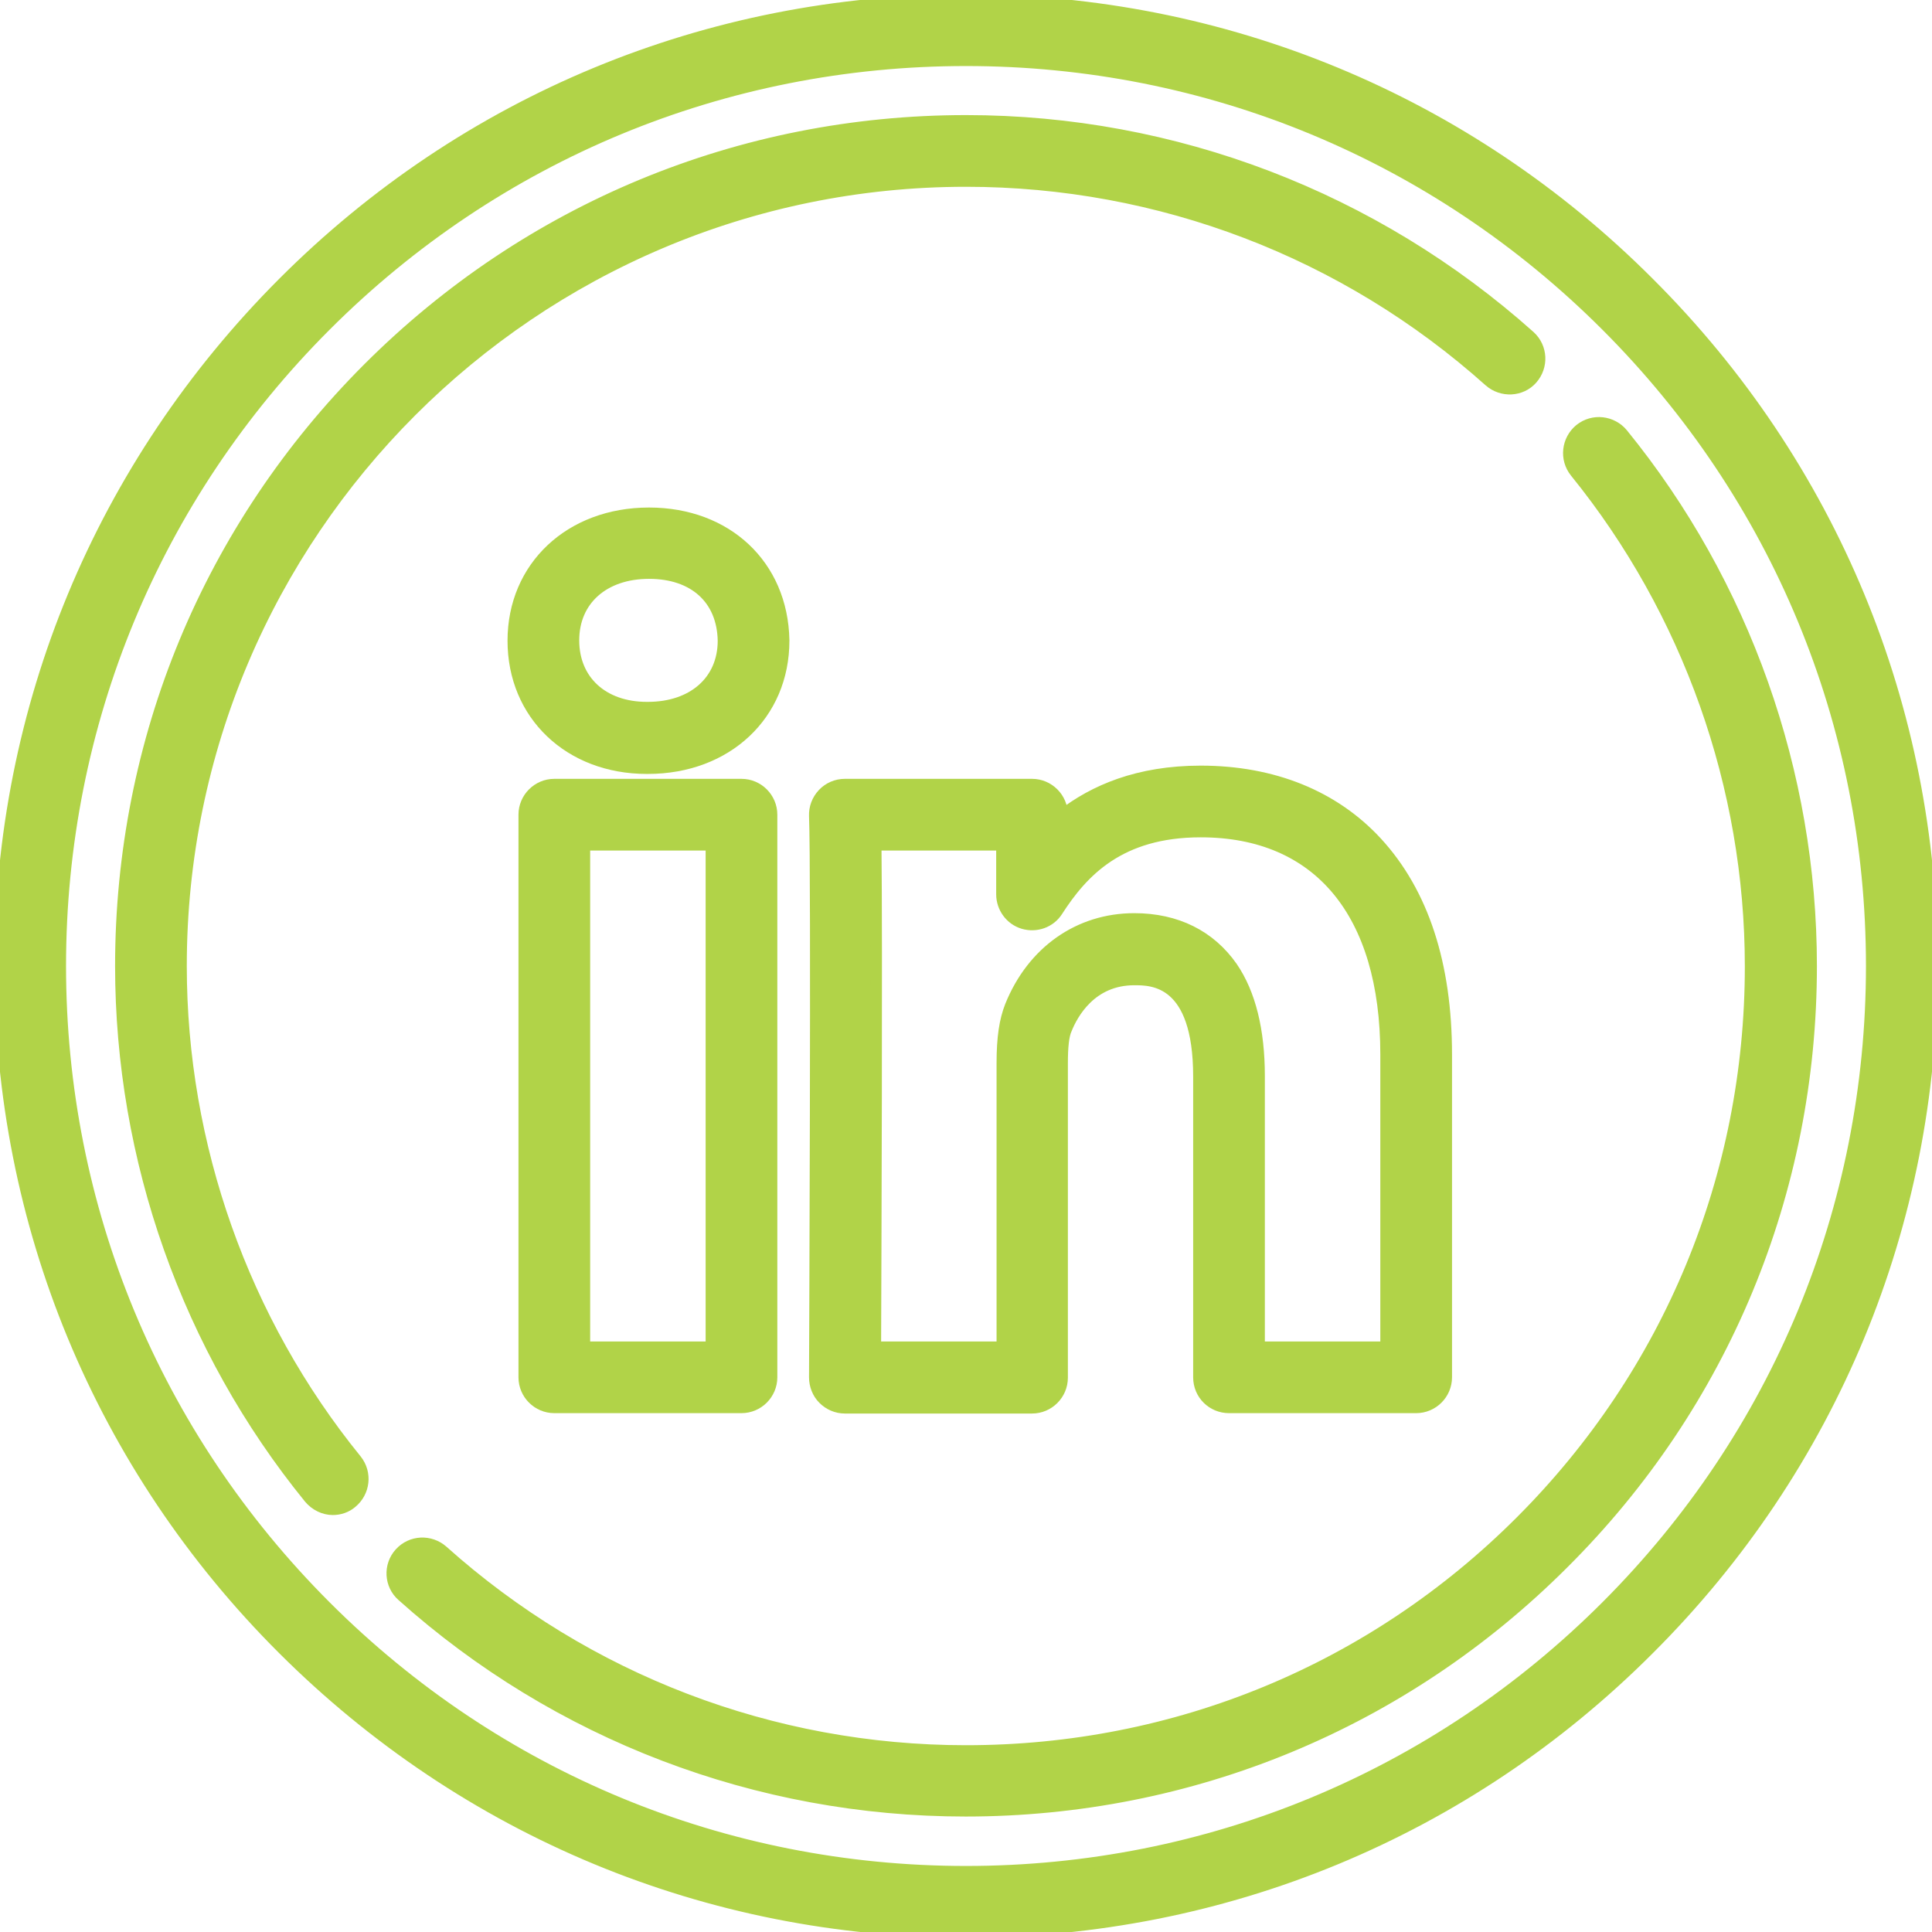 <?xml version="1.0" encoding="utf-8"?>
<!-- Generator: Adobe Illustrator 23.1.0, SVG Export Plug-In . SVG Version: 6.00 Build 0)  -->
<svg version="1.1" id="Capa_1" xmlns="http://www.w3.org/2000/svg" xmlns:xlink="http://www.w3.org/1999/xlink" x="0px" y="0px"
	 viewBox="0 0 512 512" style="enable-background:new 0 0 512 512;" xml:space="preserve">
<style type="text/css">
	.st0{fill:#B1D348;stroke:#B1D348;stroke-width:3;stroke-miterlimit:10;}
</style>
<g>
	<path class="st0" d="M437,75C388.7,26.6,324.4,0,256,0S123.3,26.6,75,75S0,187.6,0,256s26.6,132.7,75,181s112.6,75,181,75
		s132.7-26.6,181-75c48.4-48.3,75-112.6,75-181S485.4,123.3,437,75z M425.7,425.7C380.4,471,320.1,496,256,496s-124.4-25-169.7-70.3
		S16,320.1,16,256S41,131.6,86.3,86.3S191.9,16,256,16s124.4,25,169.7,70.3S496,191.9,496,256S471,380.4,425.7,425.7z"/>
	<path class="st0" d="M430,115c-2.8-3.4-7.8-4-11.3-1.2c-3.4,2.8-4,7.8-1.2,11.3c29.9,36.9,46.4,83.4,46.4,131
		c0,55.6-21.6,107.8-60.9,147.1S311.6,464,256,464c-51.3,0-100.5-18.8-138.7-53c-3.3-2.9-8.3-2.7-11.3,0.6s-2.7,8.4,0.6,11.3
		c41.1,36.8,94.1,57,149.3,57c59.8,0,116.1-23.3,158.4-65.6C456.7,372.1,480,315.8,480,256C480,204.8,462.3,154.7,430,115z"/>
	<path class="st0" d="M48,256c0-114.7,93.3-208,208-208c51.3,0,100.5,18.8,138.7,53c3.3,2.9,8.4,2.7,11.3-0.6
		c2.9-3.3,2.7-8.3-0.6-11.3C364.2,52.3,311.2,32,256,32c-59.8,0-116.1,23.3-158.4,65.6S32,196.2,32,256c0,51.2,17.7,101.3,50,141
		c1.6,1.9,3.9,3,6.2,3c1.8,0,3.6-0.6,5-1.8c3.4-2.8,4-7.8,1.2-11.3C64.5,350.1,48,303.6,48,256z"/>
	<path class="st0" d="M325.7,373h49.6c4.4,0,8-3.6,8-8v-85.5c0-24-6.2-42.9-18.4-56.2c-11.4-12.4-27.6-18.9-46.7-18.9
		c-16.6,0-28.3,5.1-36.7,11.6v-0.1c0-4.4-3.6-8-8-8h-49.6c-2.2,0-4.3,0.9-5.8,2.5s-2.3,3.7-2.2,5.9c0.6,13.6,0,147.4,0,148.7
		c0,2.1,0.8,4.2,2.3,5.7s3.5,2.4,5.7,2.4h49.6c4.4,0,8-3.6,8-8v-83.3c0-4.3,0.3-7.4,1.1-9.1c1.6-4,6.5-13.1,18-13.1
		c4.7,0,17.1,0,17.1,25.7V365C317.7,369.5,321.3,373,325.7,373z M300.6,243.5c-14.7,0-27,8.7-32.8,23.1c-1.5,3.8-2.2,8.4-2.2,15.1
		V357H232c0.1-25.9,0.4-105.5,0.1-133.1h33.4V237c0,3.5,2.3,6.7,5.7,7.7c3.4,1,7.1-0.3,9-3.3c6.7-10.4,16.5-21,38-21
		c31.2,0,49.1,21.5,49.1,59.1V357h-33.6v-71.8c0-12.1-2.4-21.9-7.2-28.9C320.7,248,311.8,243.5,300.6,243.5z"/>
	<path class="st0" d="M207.7,169.6c-0.4-19.8-15.1-33.6-35.7-33.6c-20.9,0-36,14.2-36,33.8s14.9,33.8,35.4,33.8h0.3
		c20.9,0,36-14.2,36-33.8C207.7,169.7,207.7,169.7,207.7,169.6z M171.7,187.5h-0.3c-11.6,0-19.4-7.1-19.4-17.8s8-17.8,20-17.8
		c11.9,0,19.5,6.8,19.7,17.9C191.7,180.4,183.7,187.5,171.7,187.5z"/>
	<path class="st0" d="M146.9,207.9c-4.4,0-8,3.6-8,8V365c0,4.4,3.6,8,8,8h49.6c4.4,0,8-3.6,8-8V215.9c0-4.4-3.6-8-8-8H146.9z
		 M188.5,357h-33.6V223.9h33.6V357z"/>
</g>
</svg>
